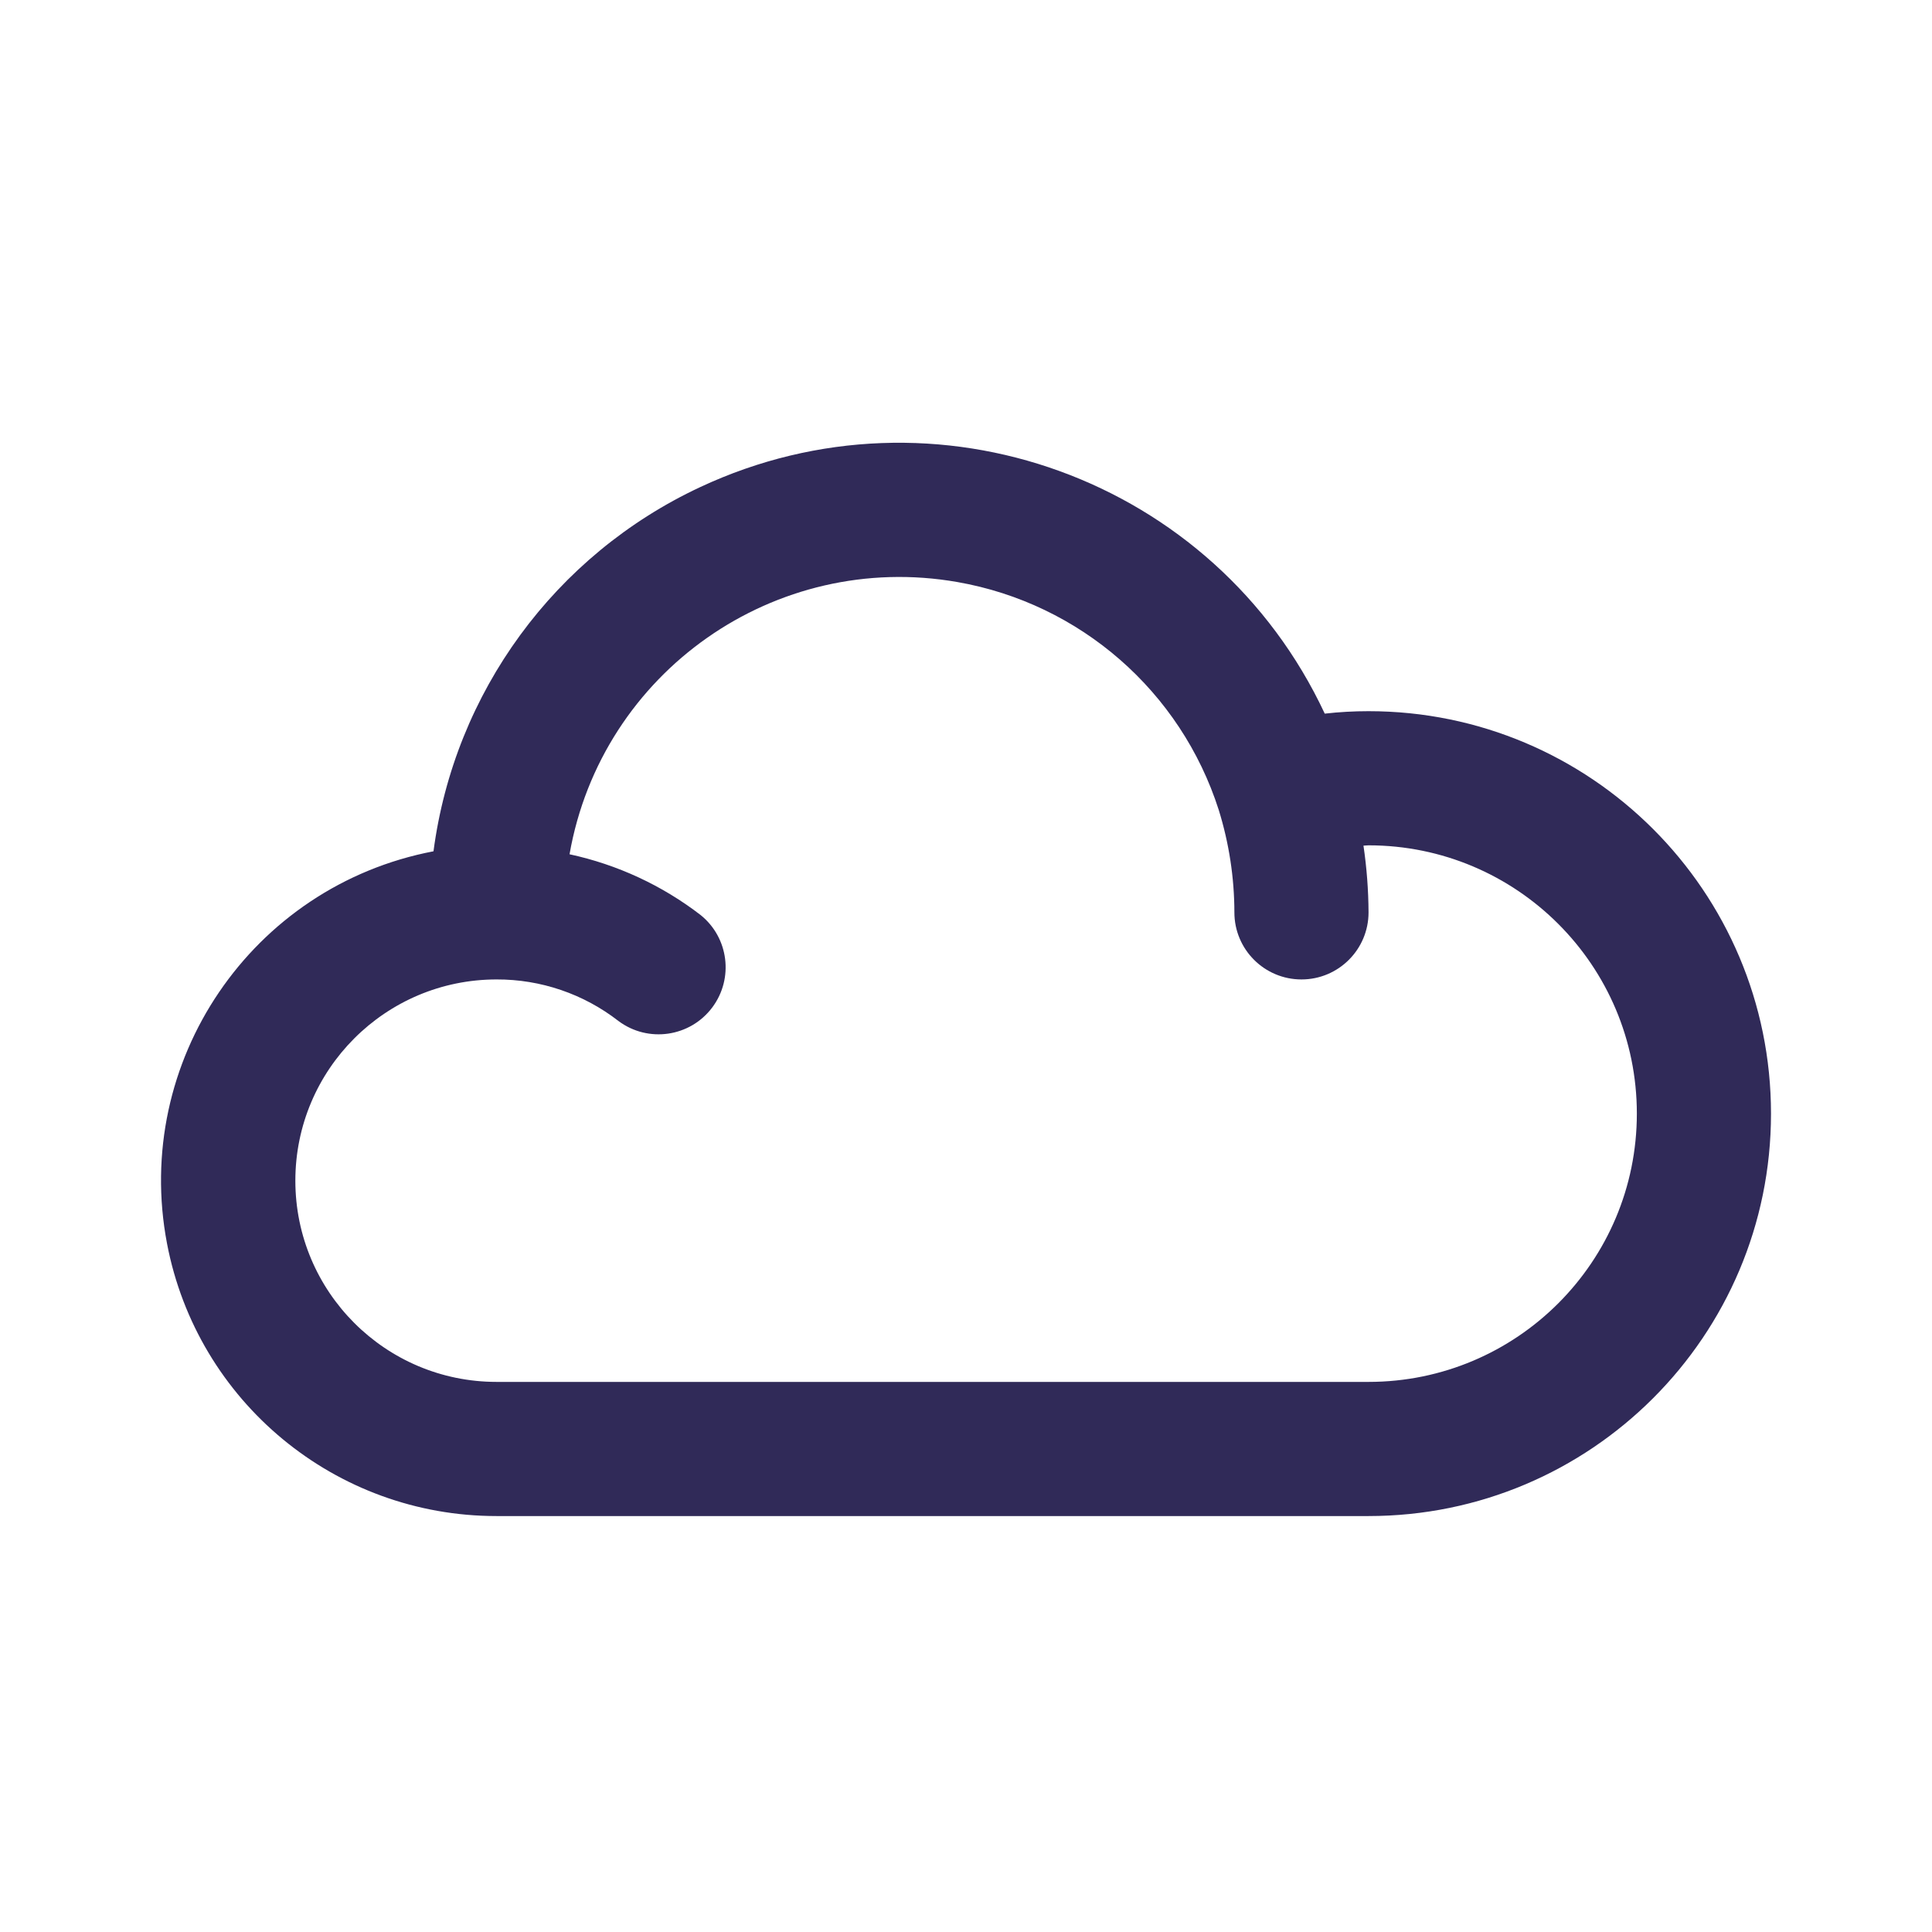 <svg width="48" height="48" viewBox="0 0 48 48" fill="none" xmlns="http://www.w3.org/2000/svg">
<path d="M34.001 17.669C33.638 17.669 33.274 17.689 32.913 17.73C30.182 11.891 23.235 9.371 17.396 12.102C13.788 13.789 11.29 17.2 10.77 21.15C6.25 22.014 3.286 26.378 4.15 30.898C4.901 34.827 8.337 37.668 12.337 37.666H34.001C39.523 37.666 44 33.19 44 27.668C44 22.145 39.523 17.669 34.001 17.669ZM34.001 34.333H12.337C9.576 34.333 7.338 32.095 7.338 29.334C7.338 26.573 9.576 24.334 12.337 24.334C13.434 24.33 14.501 24.694 15.366 25.367C16.104 25.917 17.148 25.765 17.698 25.027C18.233 24.309 18.105 23.297 17.408 22.735C16.448 21.995 15.335 21.48 14.15 21.224C14.944 16.695 19.259 13.667 23.788 14.461C26.836 14.995 29.336 17.175 30.279 20.122C30.535 20.946 30.667 21.805 30.668 22.668C30.668 23.588 31.414 24.334 32.335 24.334C33.255 24.334 34.001 23.588 34.001 22.668C33.998 22.113 33.956 21.559 33.875 21.01C33.917 21.009 33.959 21.002 34.001 21.002C37.683 21.002 40.667 23.986 40.667 27.667C40.667 31.349 37.683 34.333 34.001 34.333Z" fill="#302A58"/>
</svg>
